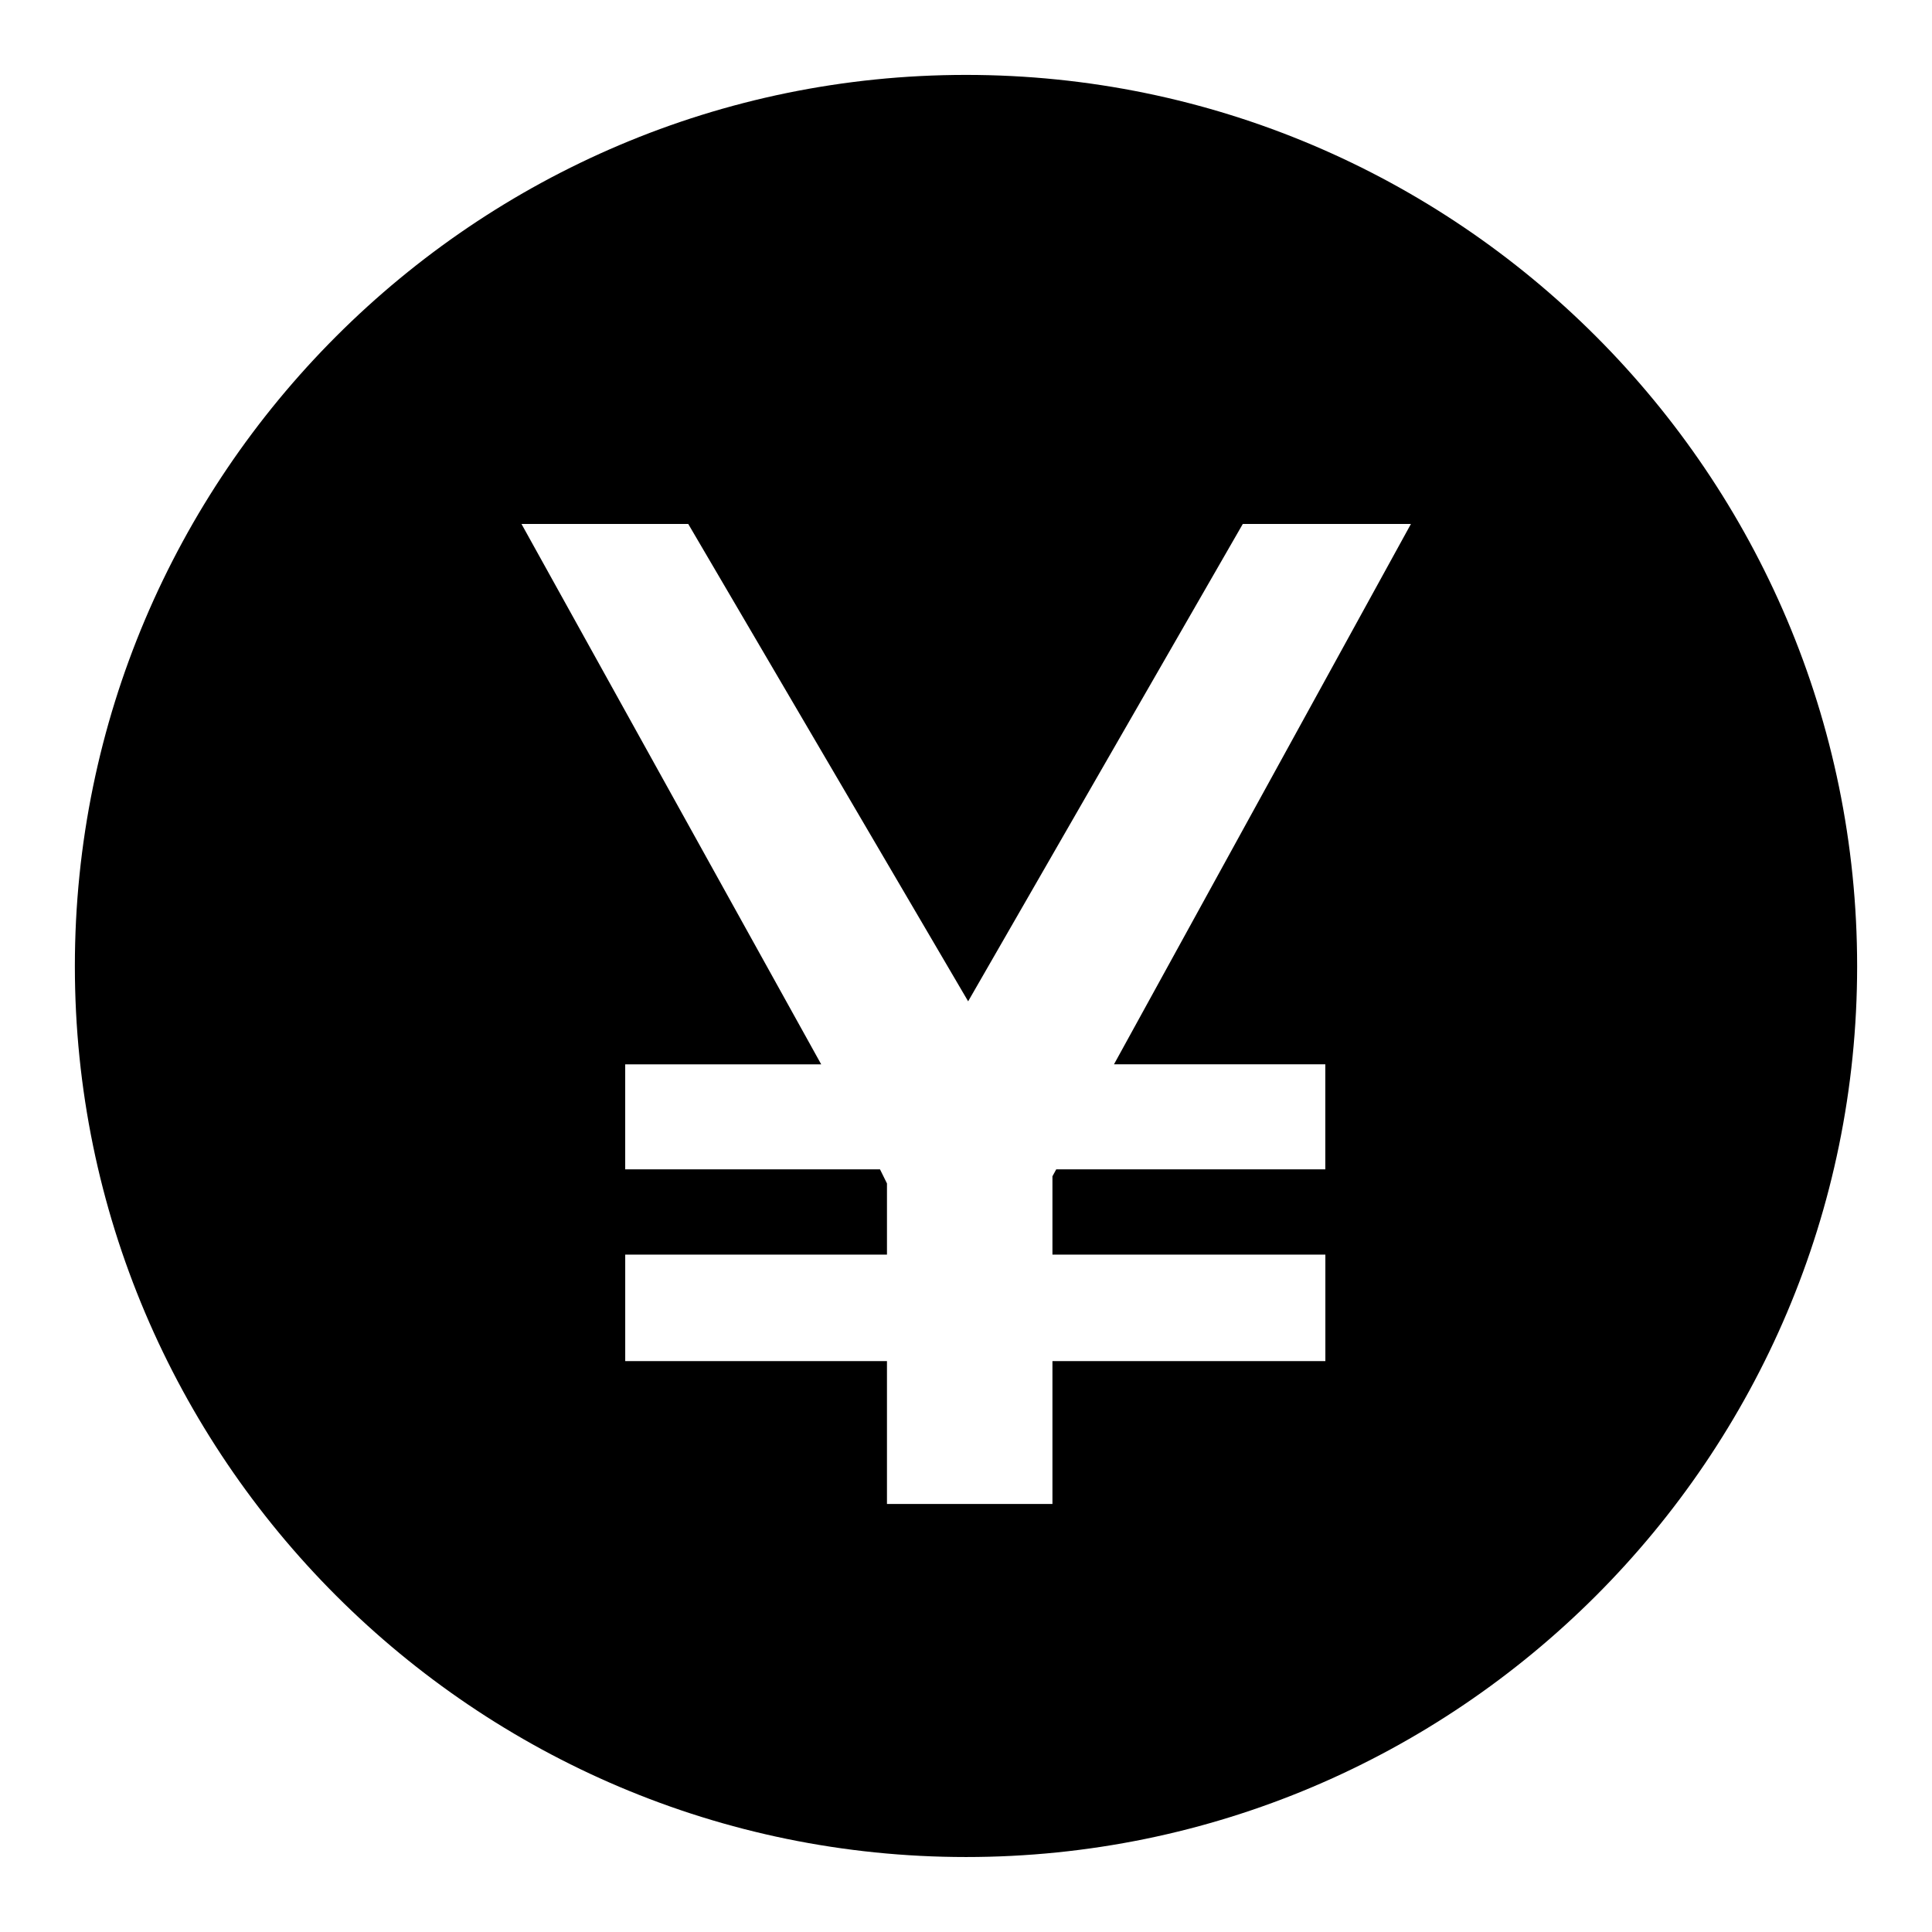 <?xml version="1.0" encoding="UTF-8"?>
<!-- Uploaded to: ICON Repo, www.svgrepo.com, Generator: ICON Repo Mixer Tools -->
<svg fill="#000000" width="800px" height="800px" version="1.1" viewBox="144 144 512 512" xmlns="http://www.w3.org/2000/svg">
 <path d="m636.16 400.06c0-130.23-105.91-236.21-236.16-236.21-130.17 0-236.16 105.97-236.16 236.21 0 130.14 105.99 236.07 236.16 236.07 130.25 0.016 236.16-105.91 236.16-236.07zm-326.47 104.66v-28.23h69.367v-18.863l-1.844-3.731h-67.527v-27.836h51.941l-79.426-143.2h44.195l74.172 126.5 72.785-126.5h44.555l-78.688 143.19h56v27.836h-71.305l-1.008 1.844v20.75h72.328v28.23h-72.328v37.863h-43.852v-37.863l-69.367-0.004z"/>
</svg>